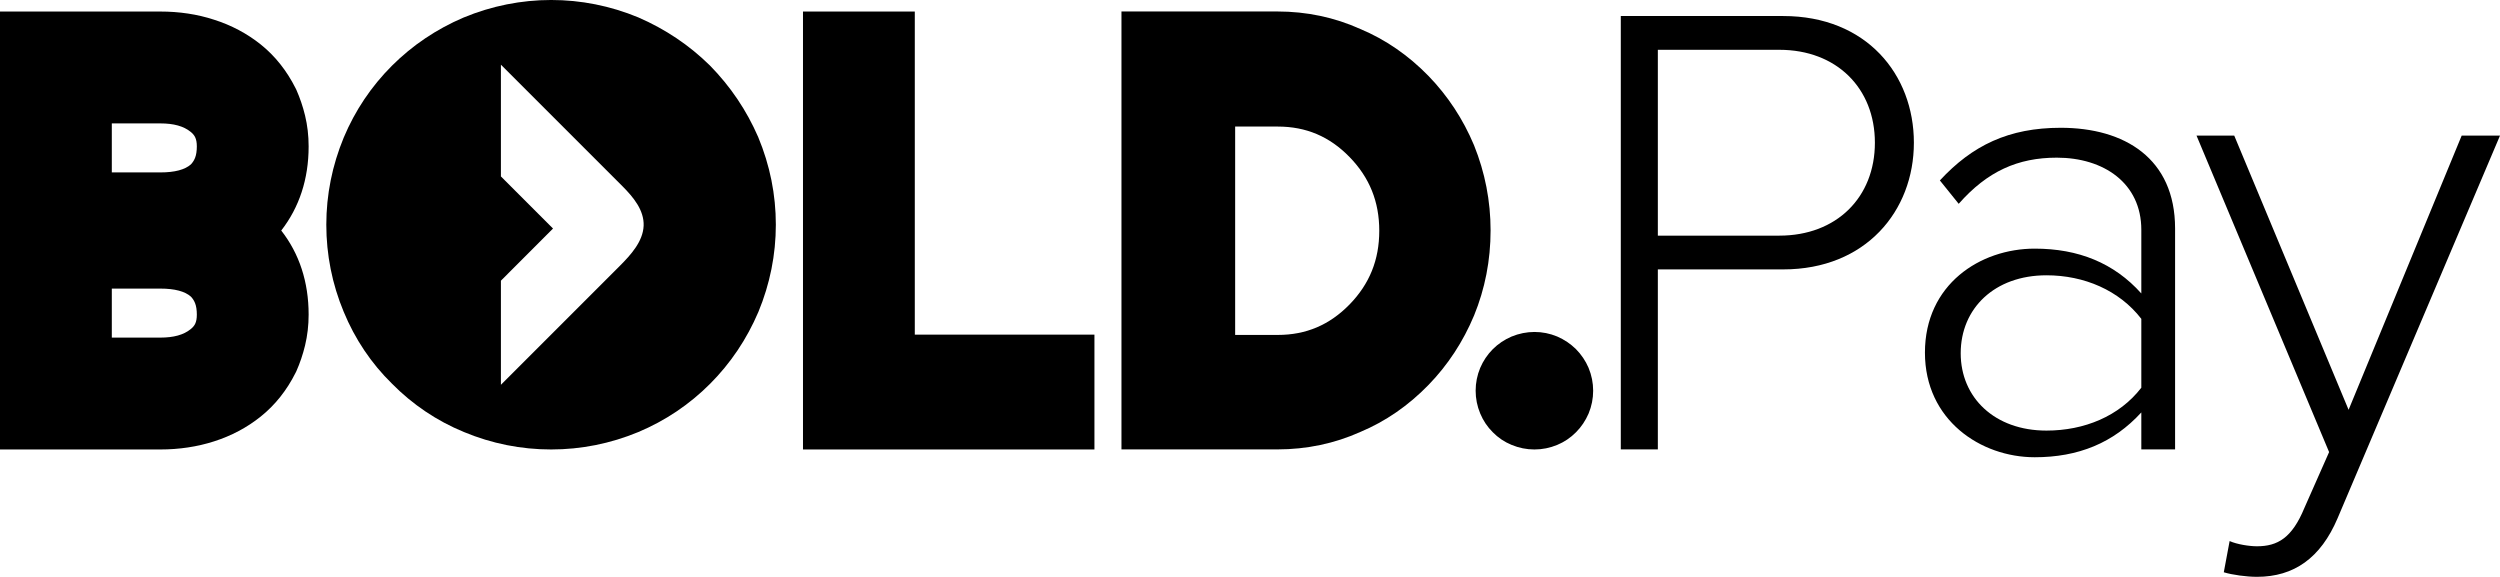 <?xml version="1.0" encoding="utf-8"?>
<!-- Generator: Adobe Illustrator 25.2.3, SVG Export Plug-In . SVG Version: 6.00 Build 0)  -->
<svg version="1.1" id="Layer_1" xmlns="http://www.w3.org/2000/svg" xmlns:xlink="http://www.w3.org/1999/xlink" x="0px" y="0px"
	 viewBox="0 0 411.65 94.98" style="enable-background:new 0 0 411.65 94.98;" xml:space="preserve">
<g>
	<g>
		<path d="M266.88,2.64h26.75c13.7,0,21.51,9.63,21.51,20.86s-7.92,20.86-21.51,20.86h-20.65v29.64h-6.1V2.64z M292.99,8.2h-20.01
			v30.6h20.01c9.42,0,15.73-6.31,15.73-15.3S302.4,8.2,292.99,8.2z"/>
		<path d="M352.59,67.91c-4.6,5.03-10.38,7.38-17.55,7.38c-8.88,0-18.08-6.1-18.08-17.23c0-11.23,9.09-17.12,18.08-17.12
			c7.17,0,13.05,2.35,17.55,7.38V37.84c0-7.7-6.21-11.88-13.91-11.88c-6.42,0-11.45,2.25-16.16,7.6l-3.1-3.85
			c5.35-5.78,11.34-8.67,19.9-8.67c10.49,0,18.83,5.03,18.83,16.58v36.38h-5.56V67.91z M352.59,52.5
			c-3.64-4.71-9.42-7.17-15.62-7.17c-8.56,0-14.12,5.46-14.12,12.84c0,7.28,5.56,12.73,14.12,12.73c6.21,0,11.98-2.35,15.62-7.06
			V52.5z"/>
		<path d="M371.63,89.95c3.42,0,5.78-1.39,7.81-6.31l4.07-9.2l-21.83-52.11h6.21l18.83,45.15l18.62-45.15h6.31L384.9,85.35
			c-2.78,6.53-7.17,9.63-13.27,9.63c-1.71,0-4.07-0.32-5.46-0.75l0.96-5.14C368.32,89.63,370.35,89.95,371.63,89.95z"/>
	</g>
	<g>
		<polygon points="150.63,1.9 132.22,1.9 132.22,74.01 180.21,74.01 180.21,55.1 150.63,55.1 		"/>
		<path d="M50.23,19.02c-0.36-1.49-0.85-2.91-1.43-4.23l-0.13-0.26c-1.45-2.89-3.38-5.32-5.74-7.21c-2.24-1.79-4.84-3.18-7.7-4.08
			C32.49,2.34,29.51,1.9,26.4,1.9H0v72.11h26.4c3.11,0,6.09-0.45,8.83-1.33c2.86-0.91,5.46-2.29,7.7-4.09
			c2.36-1.89,4.29-4.31,5.74-7.21l0.13-0.26c0.59-1.33,1.07-2.75,1.43-4.23c0.39-1.62,0.59-3.32,0.59-5.08
			c0-5.39-1.54-10.05-4.51-13.85c2.96-3.81,4.51-8.46,4.51-13.86C50.82,22.34,50.62,20.63,50.23,19.02z M31.38,54.21
			c-1.15,0.93-2.79,1.38-4.98,1.38h-7.99v-8.07h7.99c2.37,0,4.06,0.45,5.04,1.33c0.3,0.32,0.52,0.66,0.68,1.07
			c0.19,0.47,0.29,1.12,0.29,1.89C32.41,53.12,32.04,53.68,31.38,54.21z M32.12,25.99c-0.16,0.4-0.38,0.75-0.68,1.07
			c-0.98,0.88-2.67,1.33-5.04,1.33h-7.99v-8.07h7.99c2.2,0,3.83,0.45,4.98,1.38c0.65,0.53,1.03,1.09,1.03,2.41
			C32.41,24.86,32.31,25.51,32.12,25.99z"/>
		<path d="M116.88,10.77c-3.39-3.33-7.33-5.98-11.79-7.91C95.9-0.95,85.63-0.97,76.33,2.89c-4.46,1.9-8.42,4.57-11.78,7.92
			c-3.42,3.42-6.09,7.4-7.95,11.84c-1.9,4.59-2.87,9.42-2.87,14.35c0,4.93,0.96,9.77,2.86,14.33c1.86,4.51,4.55,8.51,7.92,11.81
			c3.39,3.45,7.39,6.15,11.89,8c4.59,1.91,9.41,2.87,14.35,2.87c4.93,0,9.75-0.96,14.36-2.87c4.42-1.86,8.4-4.52,11.82-7.95
			c3.35-3.36,6.03-7.33,7.95-11.84c1.9-4.59,2.87-9.42,2.87-14.35c0-4.93-0.96-9.76-2.91-14.44
			C122.94,18.19,120.3,14.25,116.88,10.77z M102.05,43.79L82.48,63.36V46.22l8.58-8.59l-8.58-8.58v-18.4l20.03,20.03
			c1.75,1.76,3.58,3.93,3.47,6.51C105.87,39.75,103.89,41.95,102.05,43.79z"/>
		<path d="M242.71,23.91c-1.8-4.3-4.33-8.14-7.51-11.42c-3.31-3.39-7.08-5.99-11.22-7.72c-4.23-1.91-8.82-2.88-13.66-2.88h-25.66
			v72.11h25.66c4.84,0,9.43-0.97,13.66-2.87c4.14-1.73,7.91-4.33,11.22-7.73c3.19-3.28,5.71-7.12,7.52-11.45
			c1.8-4.39,2.72-9.1,2.72-14.01C245.44,33.12,244.53,28.41,242.71,23.91z M222.22,50.13c-3.29,3.37-7.15,5.02-11.82,5.02h-7.02
			V20.84h7.02c4.67,0,8.53,1.64,11.82,5.02c3.29,3.38,4.89,7.35,4.89,12.14S225.51,46.75,222.22,50.13z"/>
		<g>
			<path d="M261.57,60.56c-0.49-1.14-1.18-2.17-2.08-3.08c-0.89-0.87-1.91-1.56-3.08-2.07c-2.4-1-5.08-1-7.52,0.01
				c-1.16,0.5-2.2,1.19-3.08,2.07c-0.89,0.89-1.59,1.94-2.08,3.09c-0.5,1.2-0.75,2.46-0.75,3.75c0,1.29,0.25,2.55,0.75,3.75
				c0.49,1.18,1.19,2.22,2.07,3.09c0.88,0.9,1.93,1.61,3.11,2.09c1.2,0.5,2.46,0.75,3.75,0.75c1.29,0,2.55-0.25,3.75-0.75
				c1.16-0.48,2.2-1.18,3.09-2.08c0.88-0.88,1.57-1.91,2.08-3.09c0.5-1.2,0.75-2.46,0.75-3.75
				C262.33,63.05,262.08,61.79,261.57,60.56z"/>
		</g>
	</g>
</g>
</svg>
